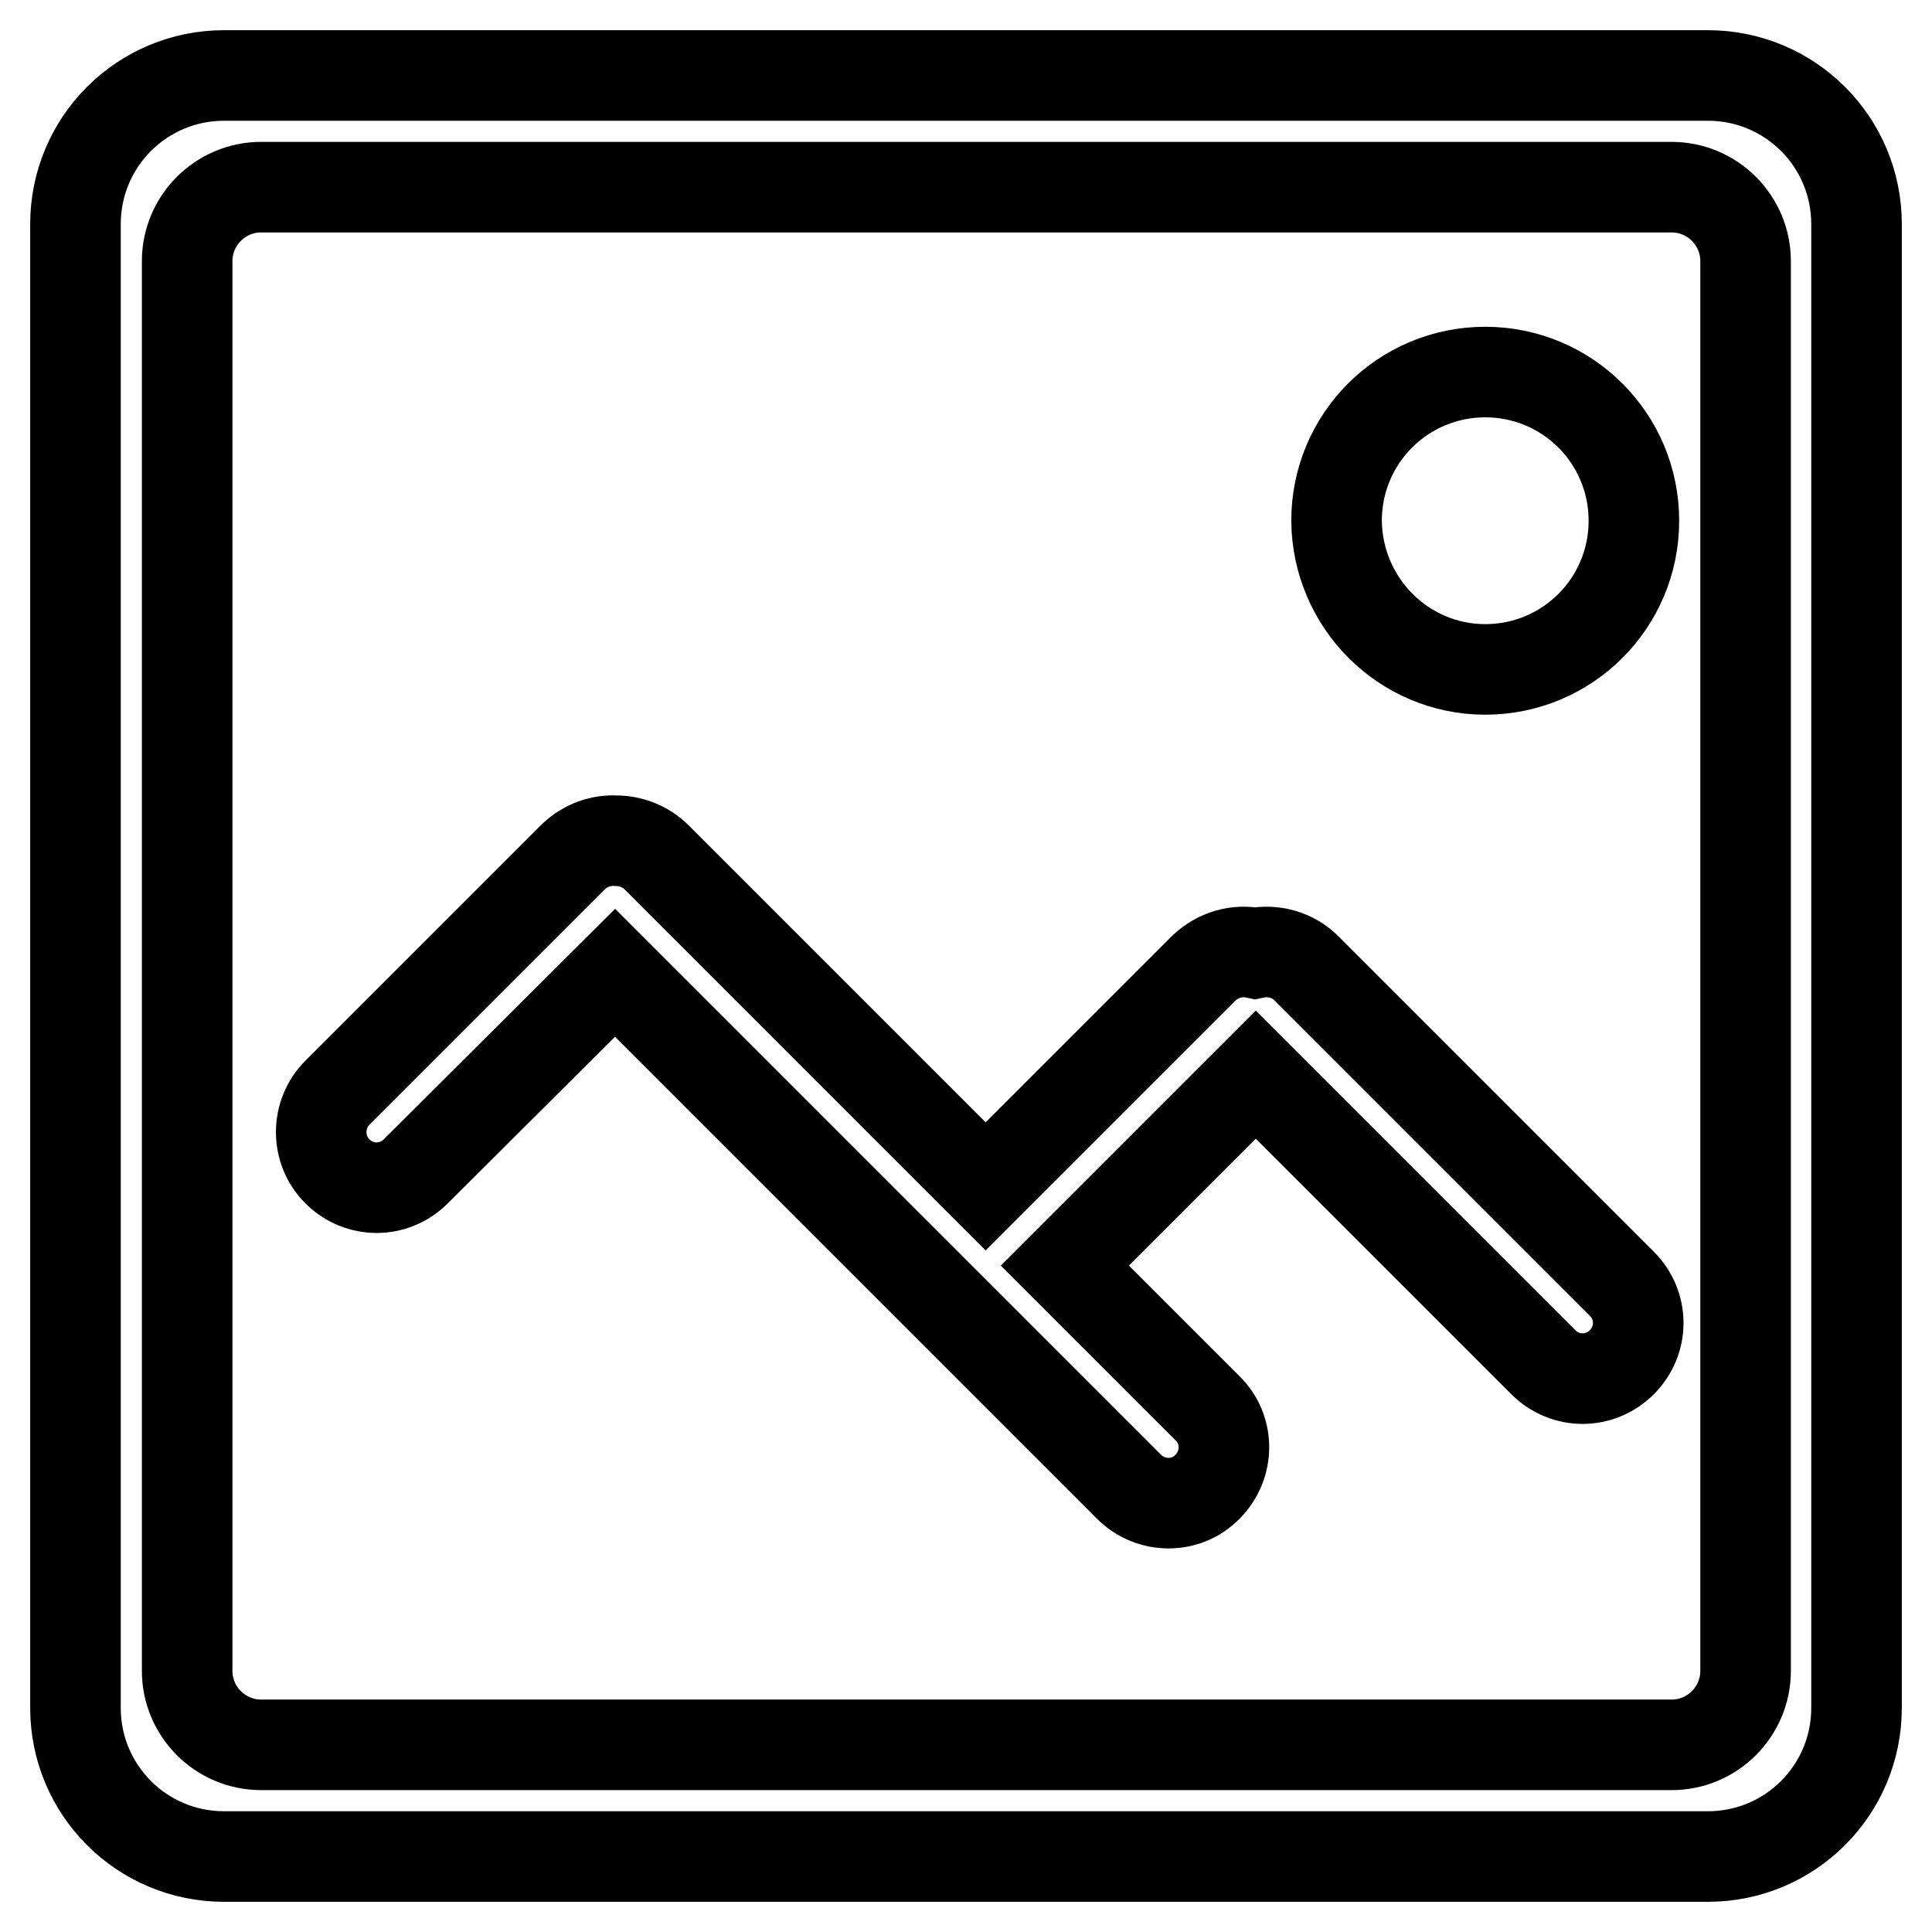 <?xml version="1.0" encoding="utf-8"?>
<!-- Svg Vector Icons : http://www.onlinewebfonts.com/icon -->
<!DOCTYPE svg PUBLIC "-//W3C//DTD SVG 1.1//EN" "http://www.w3.org/Graphics/SVG/1.1/DTD/svg11.dtd">
<svg version="1.1" xmlns="http://www.w3.org/2000/svg" xmlns:xlink="http://www.w3.org/1999/xlink" x="0px" y="0px" viewBox="0 0 256 256" enable-background="new 0 0 256 256" xml:space="preserve">
<g> <path stroke-width="12" fill-opacity="0" stroke="#000000"  d="M81.5,128.9l68.1,68.1c2.9,2.9,7.6,2.9,10.4,0c2.9-2.9,2.9-7.6,0-10.4l-18.9-18.9l25.3-25.3l38.1,38.1 c2.9,2.9,7.5,2.9,10.4,0c2.9-2.9,2.9-7.5,0-10.4l-41.8-41.8c-1.8-1.8-4.4-2.5-6.8-2c-2.4-0.5-4.9,0.2-6.8,2l-28.9,28.9L87,113.6 c-1.5-1.5-3.5-2.2-5.4-2.2c-2-0.1-4,0.6-5.6,2.1l-31.3,31.3c-2.8,2.8-2.9,7.5,0,10.4c2.9,2.9,7.5,2.9,10.4,0L81.5,128.9z M226.3,10 H29.7C18.8,10,10,18.8,10,29.7v196.6c0,10.9,8.8,19.7,19.7,19.7h196.6c10.9,0,19.7-8.8,19.7-19.7V29.7C246,18.8,237.2,10,226.3,10z  M231.3,221.4c0,5.4-4.4,9.8-9.8,9.8H34.6c-5.4,0-9.8-4.4-9.8-9.8V34.6c0-5.4,4.4-9.8,9.8-9.8h186.9c5.4,0,9.8,4.4,9.8,9.8V221.4z  M196.8,88.7c10.9,0,19.7-8.8,19.7-19.7c0-10.9-8.8-19.7-19.7-19.7c-10.9,0-19.7,8.8-19.7,19.7C177.2,79.9,186,88.7,196.8,88.7z"/></g>
</svg>